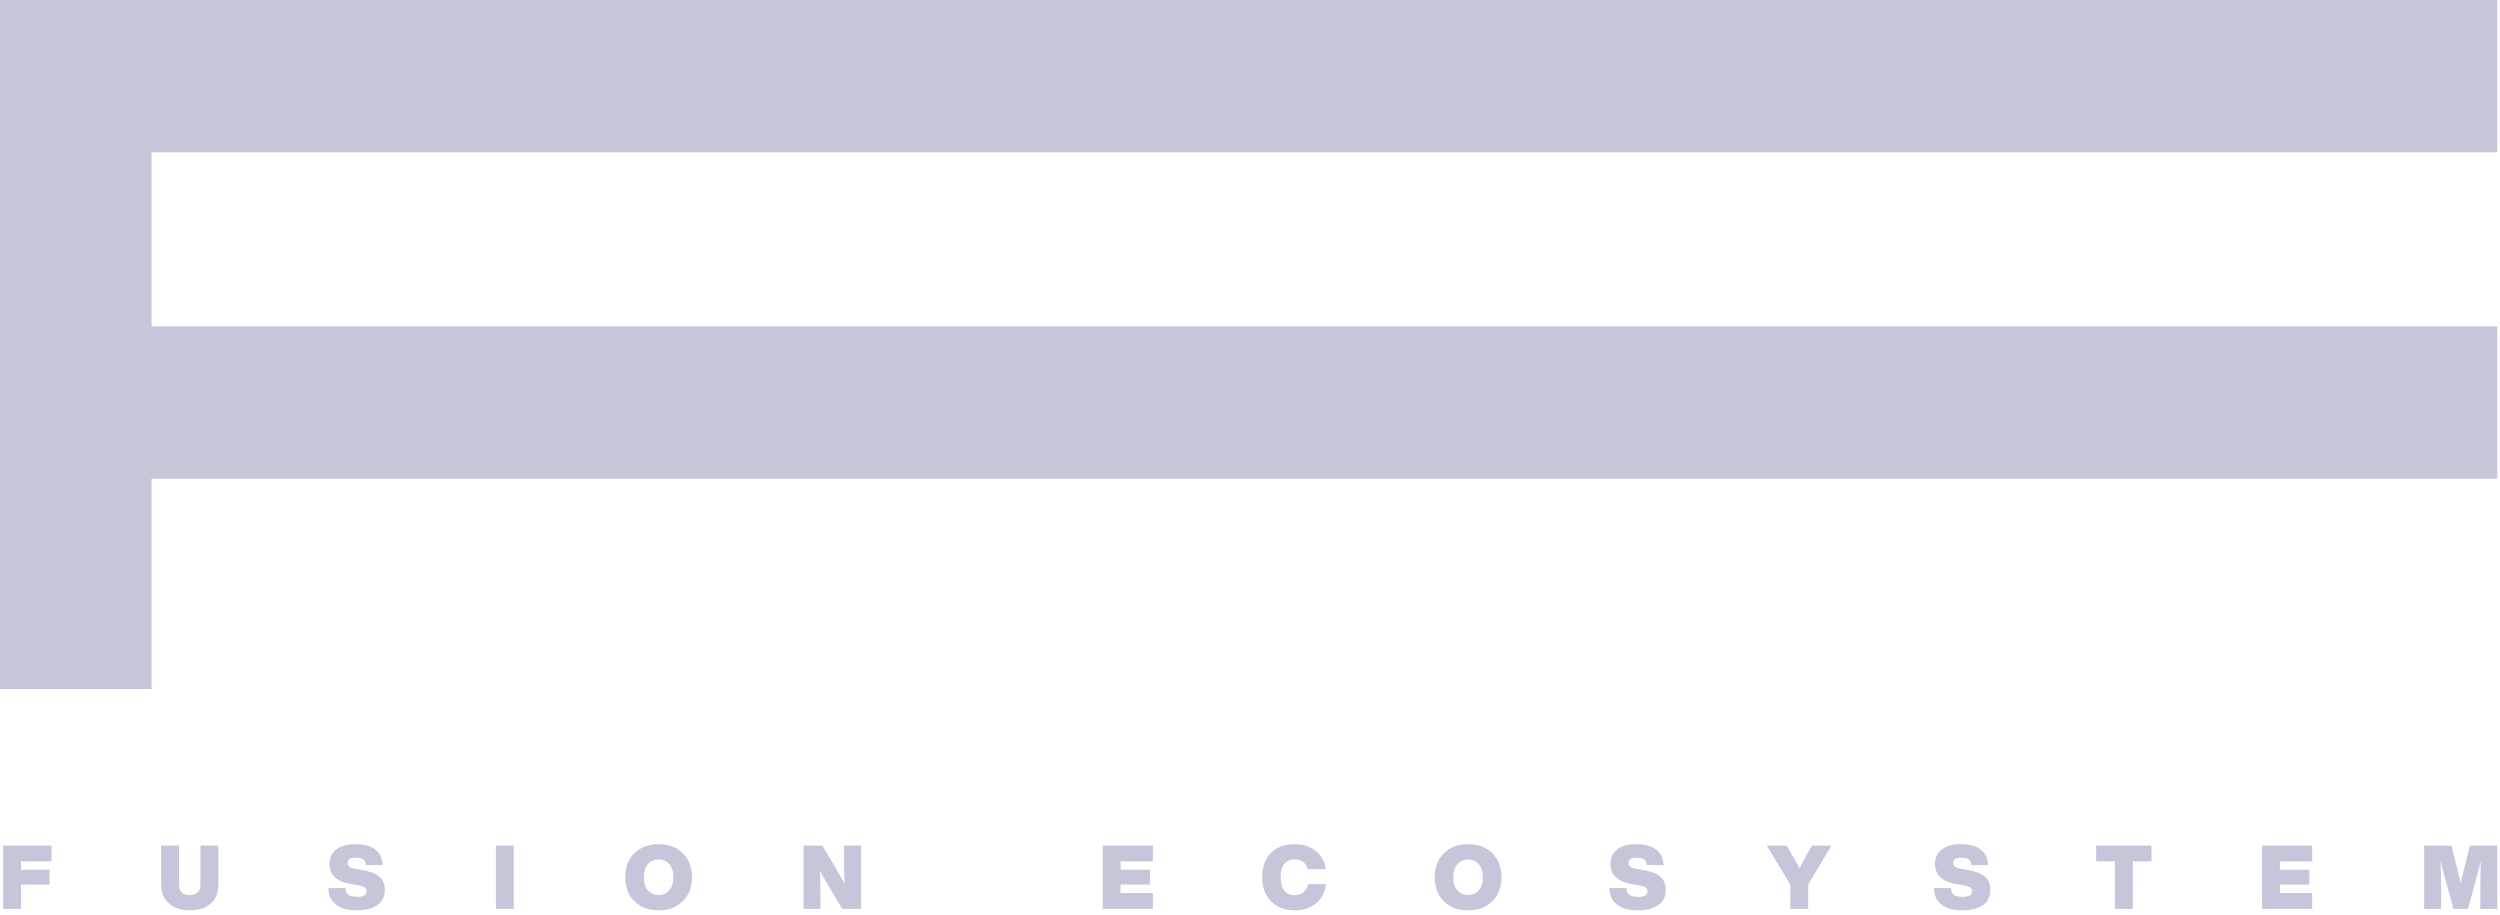 <svg width="164" height="60" viewBox="0 0 164 60" fill="none" xmlns="http://www.w3.org/2000/svg">
<g id="fusion-logo-dark 2" clip-path="url(#clip0_962_48)">
<path id="Vector" d="M9.943 0H0V45.2H9.943V0Z" fill="#C5C6DA"/>
<path id="Vector_2" d="M163.82 9.992V0L0 9.1798e-09L2.71374e-09 9.992H163.82Z" fill="#C5C6DA"/>
<path id="Vector_3" d="M163.82 31.402V21.41H3.88161e-09L0 31.402H81.91H163.82Z" fill="#C5C6DA"/>
<path id="Vector_4" d="M3.379 55.47H0.207V59.624H1.377V58.031H3.25V57.051H1.377V56.508H3.379V55.47Z" fill="#C5C6DA"/>
<path id="Vector_5" d="M12.447 59.718C13.009 59.718 13.465 59.577 13.81 59.286C14.15 59 14.32 58.58 14.32 58.031V55.47H13.149V58.043C13.149 58.265 13.085 58.428 12.962 58.545C12.839 58.661 12.669 58.72 12.447 58.72C12.225 58.72 12.049 58.661 11.926 58.545C11.803 58.428 11.745 58.265 11.745 58.043V55.47H10.574V58.031C10.574 58.574 10.75 58.988 11.101 59.28C11.44 59.572 11.891 59.718 12.447 59.718Z" fill="#C5C6DA"/>
<path id="Vector_6" d="M23.408 59.718C23.981 59.718 24.432 59.607 24.76 59.374C25.082 59.146 25.245 58.813 25.245 58.37C25.245 58.002 25.123 57.717 24.889 57.512C24.654 57.308 24.274 57.162 23.759 57.075L23.414 57.016C23.186 56.981 23.027 56.929 22.94 56.871C22.846 56.812 22.805 56.725 22.805 56.608C22.805 56.381 22.981 56.264 23.338 56.264C23.56 56.264 23.724 56.305 23.829 56.381C23.935 56.462 23.987 56.585 23.999 56.748H25.099C25.076 56.299 24.912 55.96 24.608 55.727C24.303 55.493 23.87 55.377 23.32 55.377C22.77 55.377 22.343 55.493 22.05 55.727C21.758 55.96 21.611 56.27 21.611 56.66C21.611 57.401 22.091 57.851 23.057 58.002L23.384 58.055C23.642 58.102 23.812 58.148 23.905 58.201C23.993 58.259 24.04 58.341 24.04 58.458C24.04 58.709 23.841 58.831 23.455 58.831C23.186 58.831 22.986 58.79 22.864 58.709C22.735 58.627 22.671 58.481 22.671 58.259H21.547C21.547 58.714 21.705 59.07 22.027 59.327C22.349 59.589 22.811 59.718 23.408 59.718Z" fill="#C5C6DA"/>
<path id="Vector_7" d="M33.702 59.624V55.47H32.531V59.624H33.702Z" fill="#C5C6DA"/>
<path id="Vector_8" d="M43.204 59.718C43.86 59.718 44.386 59.52 44.79 59.123C45.188 58.738 45.393 58.212 45.393 57.547C45.393 56.894 45.188 56.363 44.79 55.966C44.38 55.575 43.854 55.377 43.204 55.377C42.549 55.377 42.022 55.575 41.618 55.966C41.215 56.363 41.016 56.894 41.016 57.547C41.016 58.212 41.215 58.738 41.618 59.123C42.016 59.52 42.549 59.718 43.204 59.718ZM42.496 58.399C42.321 58.201 42.233 57.915 42.233 57.547C42.233 57.191 42.321 56.911 42.496 56.701C42.672 56.491 42.906 56.386 43.204 56.386C43.497 56.386 43.737 56.491 43.913 56.701C44.088 56.911 44.176 57.191 44.176 57.547C44.176 57.915 44.088 58.201 43.913 58.399C43.737 58.609 43.497 58.709 43.204 58.709C42.906 58.709 42.672 58.609 42.496 58.399Z" fill="#C5C6DA"/>
<path id="Vector_9" d="M55.374 56.147C55.374 56.8 55.38 57.407 55.403 57.979C55.227 57.652 55.04 57.308 54.829 56.946L53.946 55.47H52.711V59.624H53.823V58.947C53.823 58.306 53.811 57.693 53.793 57.121C53.934 57.407 54.127 57.751 54.367 58.148L55.251 59.624H56.486V55.47H55.374V56.147Z" fill="#C5C6DA"/>
<path id="Vector_10" d="M75.629 55.47H72.34V59.624H75.629V58.585H73.51V58.026H75.442V57.057H73.51V56.508H75.629V55.47Z" fill="#C5C6DA"/>
<path id="Vector_11" d="M84.933 59.718C85.483 59.718 85.951 59.566 86.326 59.263C86.695 58.965 86.911 58.545 86.981 57.997H85.811C85.764 58.23 85.664 58.405 85.512 58.534C85.36 58.662 85.167 58.72 84.933 58.72C84.628 58.72 84.4 58.621 84.248 58.417C84.09 58.218 84.014 57.927 84.014 57.547C84.014 57.174 84.09 56.882 84.248 56.678C84.4 56.48 84.628 56.375 84.933 56.375C85.144 56.375 85.331 56.433 85.483 56.544C85.635 56.654 85.734 56.812 85.793 57.016H86.975C86.893 56.503 86.671 56.1 86.302 55.809C85.922 55.523 85.466 55.377 84.933 55.377C84.266 55.377 83.745 55.575 83.37 55.96C82.984 56.357 82.797 56.882 82.797 57.547C82.797 58.212 82.99 58.744 83.382 59.129C83.768 59.526 84.283 59.718 84.933 59.718Z" fill="#C5C6DA"/>
<path id="Vector_12" d="M96.306 59.718C96.961 59.718 97.488 59.52 97.892 59.123C98.29 58.738 98.495 58.212 98.495 57.547C98.495 56.894 98.29 56.363 97.892 55.966C97.483 55.575 96.956 55.377 96.306 55.377C95.651 55.377 95.124 55.575 94.72 55.966C94.317 56.363 94.117 56.894 94.117 57.547C94.117 58.212 94.317 58.738 94.72 59.123C95.118 59.52 95.651 59.718 96.306 59.718ZM95.598 58.399C95.422 58.201 95.335 57.915 95.335 57.547C95.335 57.191 95.422 56.911 95.598 56.701C95.773 56.491 96.008 56.386 96.306 56.386C96.599 56.386 96.838 56.491 97.014 56.701C97.19 56.911 97.277 57.191 97.277 57.547C97.277 57.915 97.19 58.201 97.014 58.399C96.838 58.609 96.599 58.709 96.306 58.709C96.008 58.709 95.773 58.609 95.598 58.399Z" fill="#C5C6DA"/>
<path id="Vector_13" d="M107.439 59.718C108.013 59.718 108.463 59.607 108.791 59.374C109.113 59.146 109.277 58.813 109.277 58.37C109.277 58.002 109.154 57.717 108.92 57.512C108.686 57.308 108.305 57.162 107.79 57.075L107.445 57.016C107.217 56.981 107.059 56.929 106.971 56.871C106.877 56.812 106.837 56.725 106.837 56.608C106.837 56.381 107.012 56.264 107.369 56.264C107.591 56.264 107.755 56.305 107.861 56.381C107.966 56.462 108.019 56.585 108.03 56.748H109.131C109.107 56.299 108.943 55.96 108.639 55.727C108.335 55.493 107.902 55.377 107.351 55.377C106.801 55.377 106.374 55.493 106.081 55.727C105.789 55.96 105.642 56.27 105.642 56.66C105.642 57.401 106.122 57.851 107.088 58.002L107.416 58.055C107.673 58.102 107.843 58.148 107.937 58.201C108.025 58.259 108.071 58.341 108.071 58.458C108.071 58.709 107.872 58.831 107.486 58.831C107.217 58.831 107.018 58.79 106.895 58.709C106.766 58.627 106.702 58.481 106.702 58.259H105.578C105.578 58.714 105.736 59.07 106.058 59.327C106.38 59.589 106.842 59.718 107.439 59.718Z" fill="#C5C6DA"/>
<path id="Vector_14" d="M118.604 55.931C118.417 56.263 118.229 56.602 118.054 56.952C117.96 56.789 117.773 56.45 117.48 55.937L117.211 55.47H115.895L117.445 58.026V59.624H118.616V58.026L120.143 55.47H118.861L118.604 55.931Z" fill="#C5C6DA"/>
<path id="Vector_15" d="M128.732 59.718C129.306 59.718 129.756 59.607 130.084 59.374C130.406 59.146 130.57 58.813 130.57 58.37C130.57 58.002 130.447 57.717 130.213 57.512C129.979 57.308 129.598 57.162 129.083 57.075L128.738 57.016C128.51 56.981 128.352 56.929 128.264 56.871C128.17 56.812 128.13 56.725 128.13 56.608C128.13 56.381 128.305 56.264 128.662 56.264C128.884 56.264 129.048 56.305 129.154 56.381C129.259 56.462 129.312 56.585 129.323 56.748H130.424C130.4 56.299 130.236 55.96 129.932 55.727C129.628 55.493 129.195 55.377 128.644 55.377C128.094 55.377 127.667 55.493 127.374 55.727C127.082 55.96 126.935 56.27 126.935 56.66C126.935 57.401 127.415 57.851 128.381 58.002L128.709 58.055C128.966 58.102 129.136 58.148 129.23 58.201C129.318 58.259 129.364 58.341 129.364 58.458C129.364 58.709 129.165 58.831 128.779 58.831C128.51 58.831 128.311 58.79 128.188 58.709C128.059 58.627 127.995 58.481 127.995 58.259H126.871C126.871 58.714 127.029 59.07 127.351 59.327C127.673 59.589 128.135 59.718 128.732 59.718Z" fill="#C5C6DA"/>
<path id="Vector_16" d="M137.508 55.47V56.508H138.737V59.624H139.907V56.508H141.136V55.47H137.508Z" fill="#C5C6DA"/>
<path id="Vector_17" d="M151.68 55.47H148.391V59.624H151.68V58.585H149.561V58.026H151.492V57.057H149.561V56.508H151.68V55.47Z" fill="#C5C6DA"/>
<path id="Vector_18" d="M161.633 57.045C161.528 57.454 161.458 57.751 161.423 57.938C161.382 57.751 161.312 57.454 161.212 57.045L160.814 55.47H159.023V59.624H160.135V58.446C160.135 57.687 160.124 57.039 160.1 56.503C160.182 56.847 160.264 57.156 160.346 57.424L160.949 59.624H161.897L162.5 57.424C162.576 57.156 162.657 56.847 162.745 56.503C162.722 57.039 162.71 57.687 162.71 58.446V59.624H163.822V55.47H162.031L161.633 57.045Z" fill="#C5C6DA"/>
</g>
<defs>
<clipPath id="clip0_962_48">
<rect width="164" height="60" fill="white"/>
</clipPath>
</defs>
</svg>
